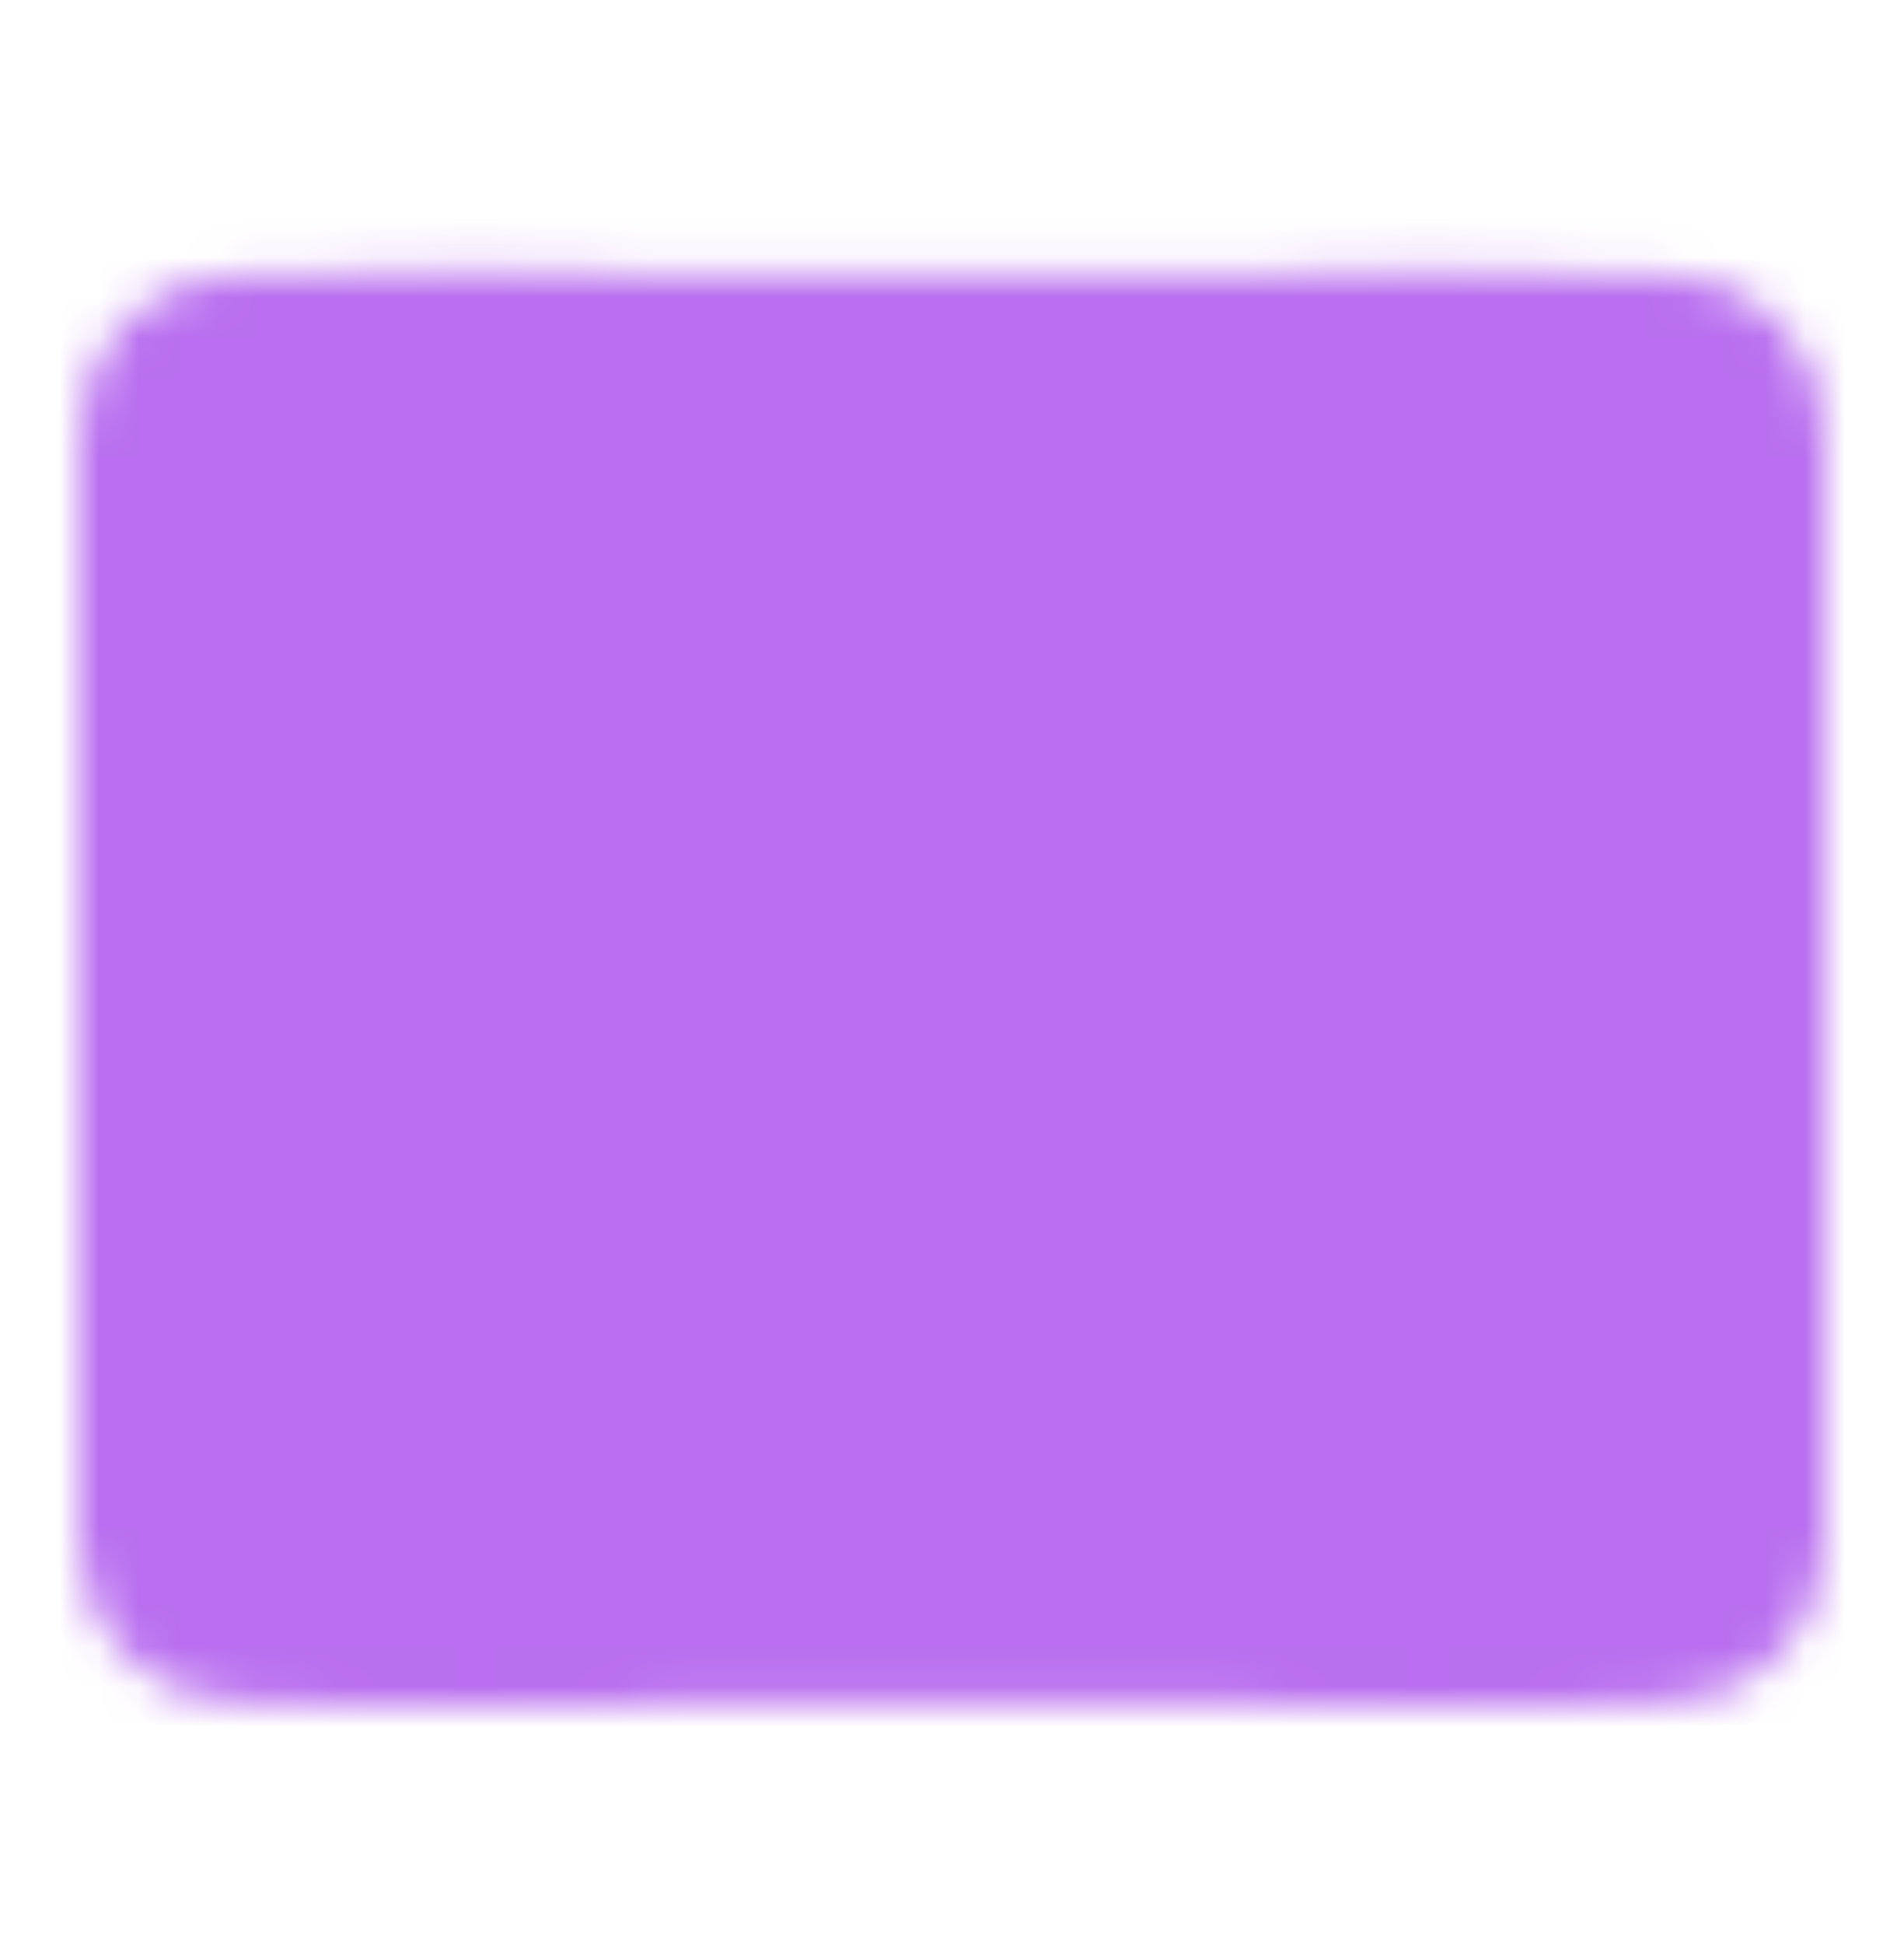<?xml version="1.0" encoding="UTF-8"?> <svg xmlns="http://www.w3.org/2000/svg" width="48" height="49" viewBox="0 0 48 49" fill="none"> <mask id="mask0_3118_956" style="mask-type:luminance" maskUnits="userSpaceOnUse" x="2" y="6" width="44" height="37"> <path d="M4 10.914C4 10.384 4.211 9.875 4.586 9.5C4.961 9.125 5.47 8.914 6 8.914H42C42.53 8.914 43.039 9.125 43.414 9.5C43.789 9.875 44 10.384 44 10.914V38.914C44 39.445 43.789 39.953 43.414 40.328C43.039 40.703 42.53 40.914 42 40.914H6C5.47 40.914 4.961 40.703 4.586 40.328C4.211 39.953 4 39.445 4 38.914V10.914Z" fill="white" stroke="white" stroke-width="4" stroke-linejoin="round"></path> <path d="M36 8.914V40.914M12 8.914V40.914M38 18.914H44M38 30.914H44M4 18.914H10" stroke="black" stroke-width="4" stroke-linecap="round" stroke-linejoin="round"></path> <path d="M4 16.914V20.914M9 8.914H15M9 40.914H15M33 8.914H39M33 40.914H39" stroke="white" stroke-width="4" stroke-linecap="round" stroke-linejoin="round"></path> <path d="M4 30.914H10" stroke="black" stroke-width="4" stroke-linecap="round" stroke-linejoin="round"></path> <path d="M4 28.914V32.914M44 28.914V32.914M44 16.914V20.914" stroke="white" stroke-width="4" stroke-linecap="round" stroke-linejoin="round"></path> <path d="M21 19.914L29 24.914L21 29.914V19.914Z" fill="black" stroke="black" stroke-width="4" stroke-linejoin="round"></path> </mask> <g mask="url(#mask0_3118_956)"> <path d="M0 0.914H48V48.914H0V0.914Z" fill="#B96FEF"></path> </g> </svg> 